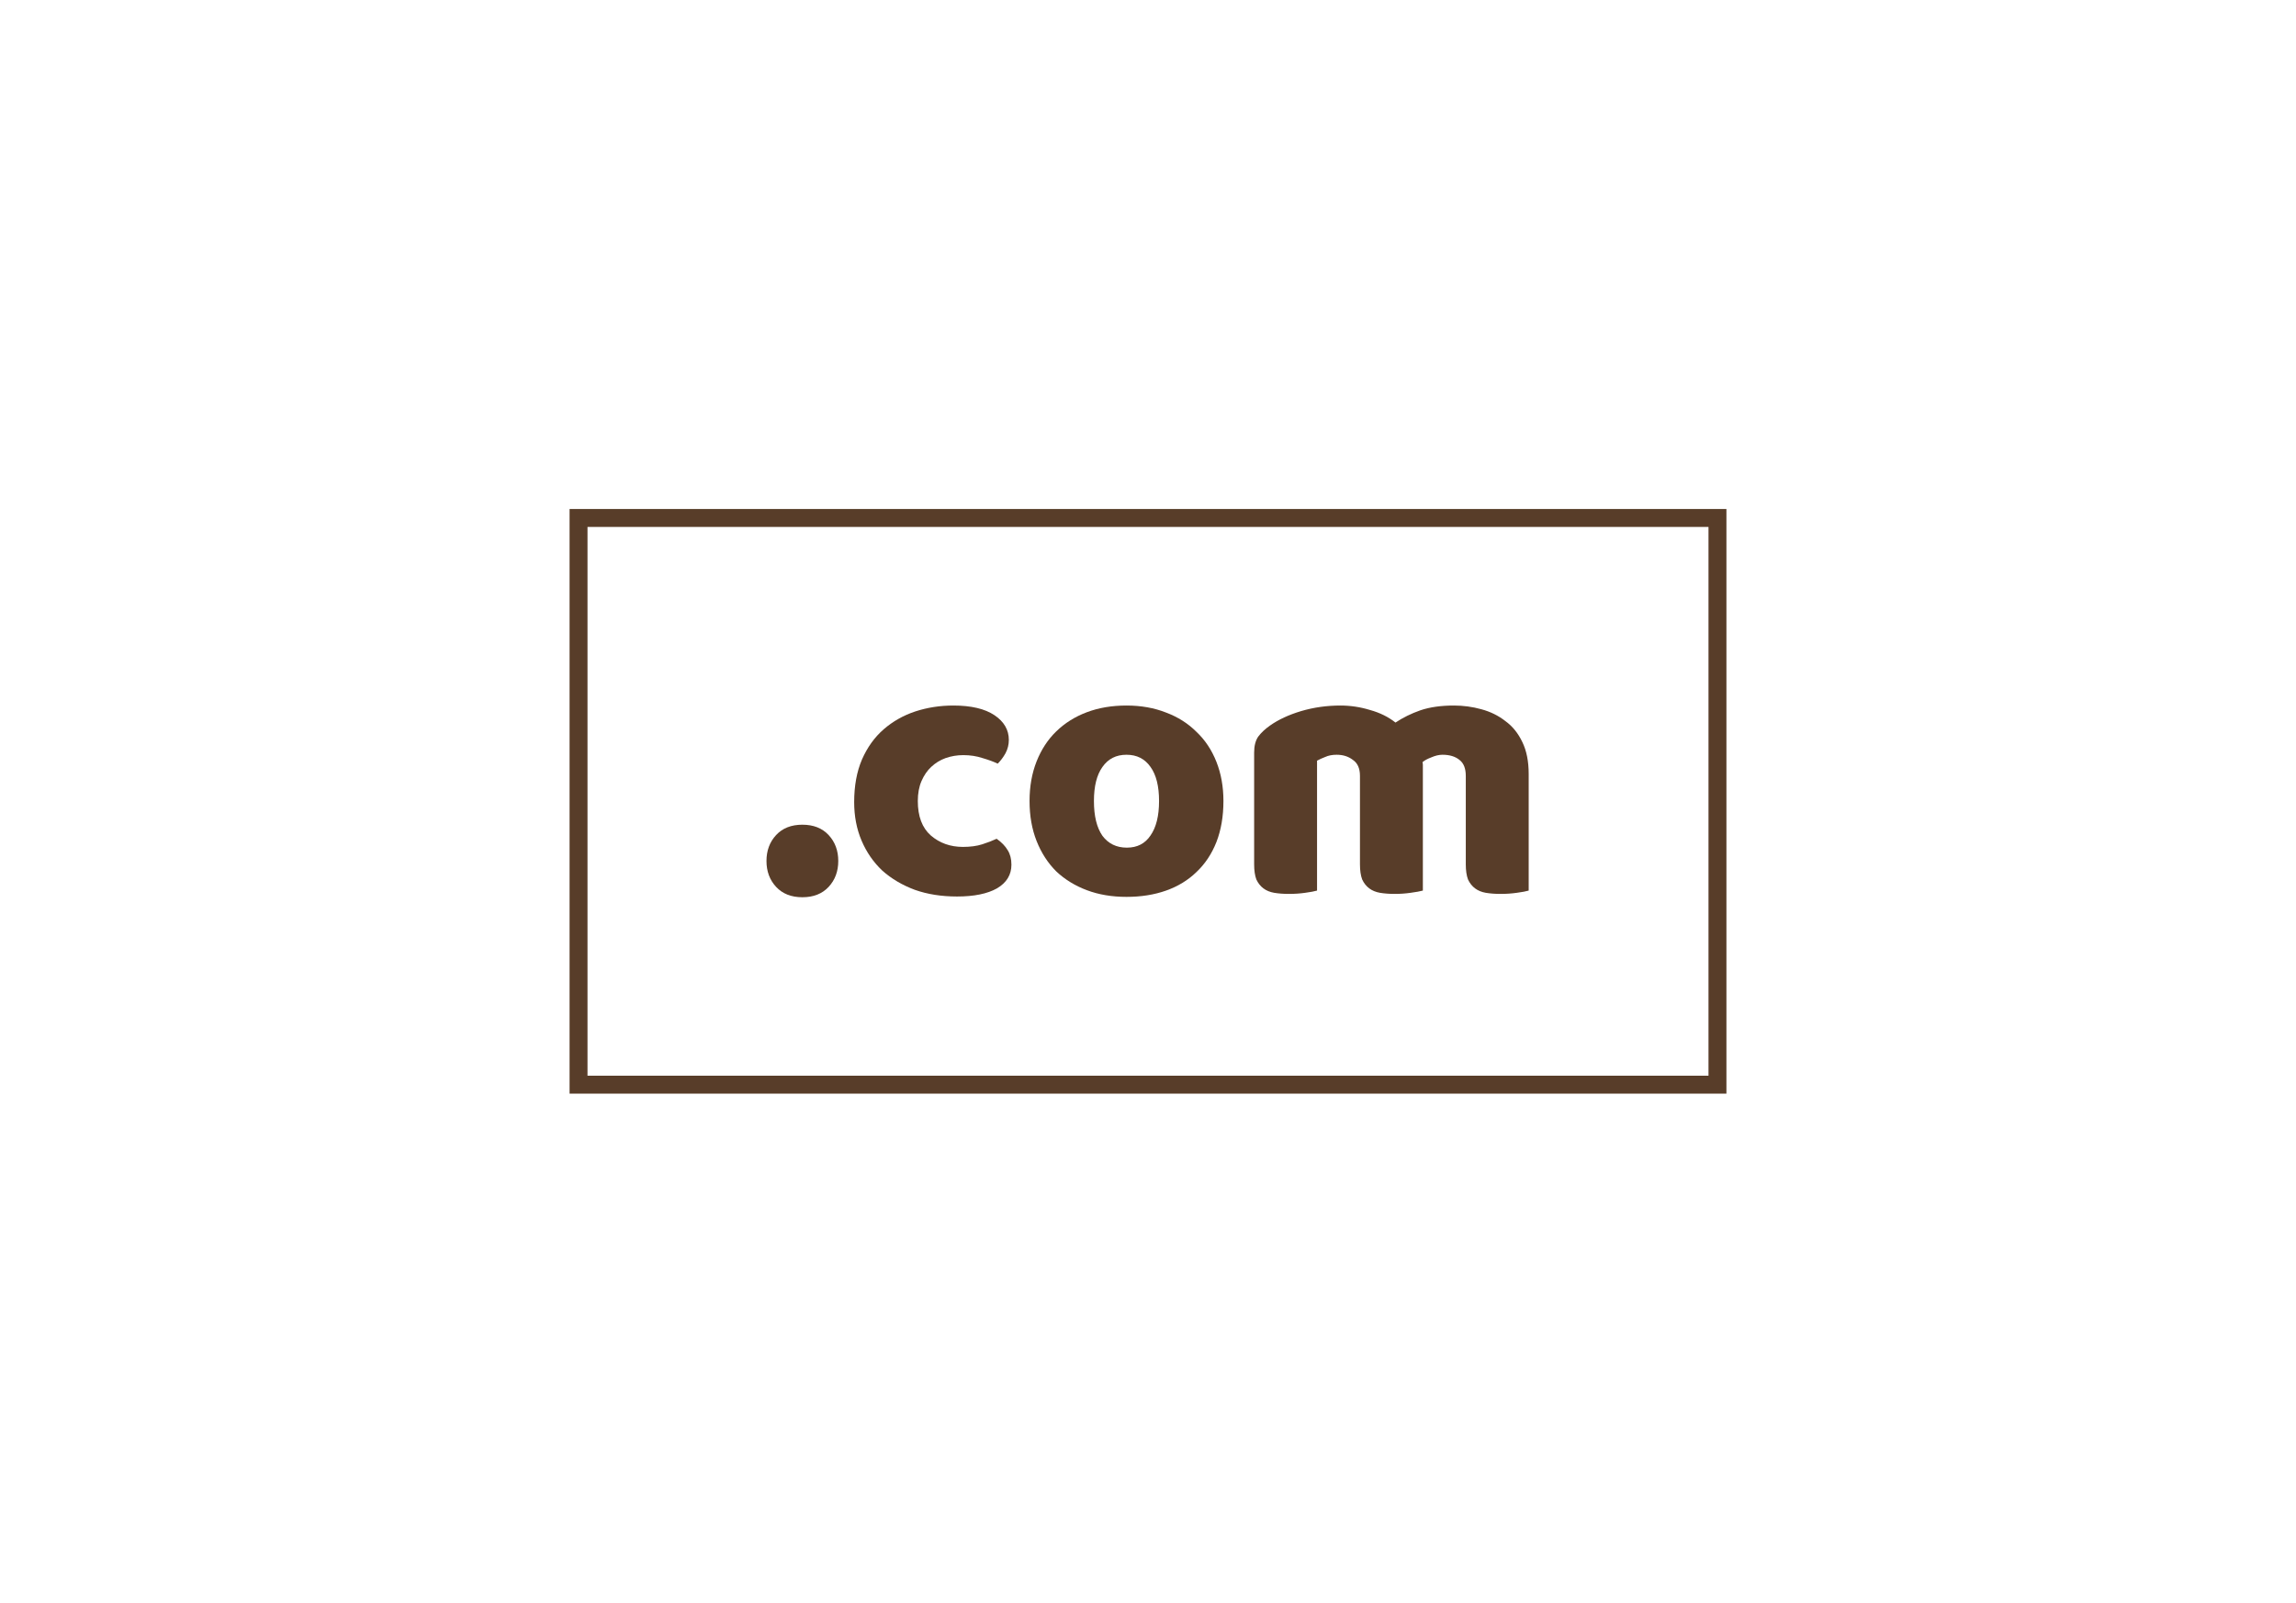 <?xml version="1.0" encoding="UTF-8" standalone="yes"?>
<!-- Copyright (c) 2011 Aicue. -->
<!-- Created with Inkscape (http://www.inkscape.org/) -->
<svg xmlns="http://www.w3.org/2000/svg" width="139" height="97" viewBox="0 0 139000 97000">
<g fill="none" stroke="#583D29" stroke-width="1085">
<path d="M 35025 31350 L 103975 31350 L 103975 65650 L 35025 65650 Z" />
</g>
<g fill="#583D29" stroke="none">
<path d="M 46402.8 52110.6 C 46402.8 51483.4 46596.9 50960.7 46985.2 50542.6 C 47373.5 50124.5 47903.6 49915.4 48575.6 49915.4 C 49247.6 49915.4 49777.7 50124.5 50166 50542.6 C 50554.3 50960.7 50748.4 51483.4 50748.4 52110.6 C 50748.4 52737.8 50554.3 53260.5 50166 53678.6 C 49777.7 54096.7 49247.6 54305.8 48575.6 54305.8 C 47903.6 54305.8 47373.5 54096.7 46985.2 53678.6 C 46596.9 53260.5 46402.8 52737.8 46402.8 52110.6 Z" />
<path d="M 58319.6 45704.2 C 57946.3 45704.2 57587.9 45763.9 57244.4 45883.4 C 56915.9 46002.9 56624.7 46182.1 56370.8 46421 C 56131.9 46645 55937.7 46928.7 55788.4 47272.2 C 55639.1 47615.7 55564.4 48018.9 55564.4 48481.8 C 55564.4 49407.7 55825.7 50102.1 56348.4 50565 C 56886 51027.9 57535.6 51259.4 58297.2 51259.4 C 58745.2 51259.4 59133.5 51207.1 59462 51102.6 C 59790.5 50998.1 60081.7 50886.1 60335.6 50766.6 C 60634.3 50975.7 60858.3 51207.1 61007.6 51461 C 61156.9 51699.9 61231.6 51991.1 61231.6 52334.6 C 61231.6 52946.9 60940.4 53424.7 60358 53768.2 C 59775.6 54096.7 58969.2 54261 57938.8 54261 C 56998 54261 56146.8 54126.6 55385.2 53857.8 C 54623.6 53574.1 53966.5 53185.8 53414 52693 C 52876.4 52185.3 52458.3 51580.5 52159.6 50878.6 C 51860.9 50176.7 51711.6 49400.2 51711.6 48549 C 51711.6 47563.4 51868.4 46704.7 52182 45973 C 52510.5 45226.3 52951.1 44614.1 53503.6 44136.2 C 54056.1 43658.3 54690.8 43299.9 55407.6 43061 C 56139.3 42822.1 56908.4 42702.6 57714.8 42702.6 C 58790 42702.6 59618.8 42896.7 60201.2 43285 C 60783.6 43673.3 61074.8 44173.5 61074.8 44785.8 C 61074.8 45069.5 61007.6 45338.3 60873.2 45592.2 C 60738.8 45831.1 60582 46040.2 60402.8 46219.4 C 60148.9 46099.9 59842.8 45987.9 59484.4 45883.4 C 59126 45763.9 58737.7 45704.2 58319.6 45704.2 Z" />
<path d="M 74066.8 48481.8 C 74066.8 49407.7 73925 50236.5 73641.2 50968.2 C 73357.5 51685 72954.3 52289.8 72431.6 52782.6 C 71923.9 53275.4 71311.6 53648.7 70594.8 53902.6 C 69878 54156.5 69079.1 54283.4 68198 54283.4 C 67317 54283.4 66518 54149 65801.2 53880.2 C 65084.4 53611.4 64464.7 53230.6 63942 52737.8 C 63434.3 52230.1 63038.6 51617.8 62754.8 50901 C 62471.1 50184.2 62329.2 49377.8 62329.2 48481.8 C 62329.2 47600.7 62471.1 46801.8 62754.8 46085 C 63038.6 45368.2 63434.3 44763.4 63942 44270.6 C 64464.7 43762.9 65084.4 43374.6 65801.2 43105.8 C 66518 42837 67317 42702.6 68198 42702.6 C 69079.1 42702.6 69878 42844.5 70594.8 43128.2 C 71311.6 43397 71923.9 43785.3 72431.6 44293 C 72954.3 44785.8 73357.5 45390.6 73641.2 46107.4 C 73925 46824.2 74066.8 47615.7 74066.8 48481.8 Z M 66226.8 48481.8 C 66226.8 49392.7 66398.6 50094.6 66742 50587.4 C 67100.4 51065.3 67593.2 51304.2 68220.4 51304.2 C 68847.6 51304.2 69325.5 51057.8 69654 50565 C 69997.5 50072.2 70169.2 49377.8 70169.2 48481.8 C 70169.2 47585.8 69997.5 46898.9 69654 46421 C 69310.6 45928.2 68825.2 45681.8 68198 45681.8 C 67570.8 45681.8 67085.5 45928.2 66742 46421 C 66398.6 46898.9 66226.8 47585.8 66226.8 48481.8 Z" />
<path d="M 81145.2 42702.6 C 81757.5 42702.6 82354.8 42792.2 82937.2 42971.4 C 83534.6 43135.7 84049.8 43389.5 84482.8 43733 C 84930.8 43434.3 85431.1 43187.9 85983.6 42993.8 C 86551.1 42799.7 87230.6 42702.6 88022 42702.6 C 88589.5 42702.6 89142 42777.3 89679.6 42926.6 C 90232.2 43075.9 90717.5 43314.9 91135.6 43643.4 C 91568.7 43957 91912.2 44382.6 92166 44920.2 C 92419.9 45442.9 92546.8 46085 92546.8 46846.6 L 92546.8 53902.6 C 92397.5 53947.4 92158.6 53992.2 91830 54037 C 91516.4 54081.8 91187.9 54104.2 90844.4 54104.2 C 90515.9 54104.2 90217.2 54081.8 89948.4 54037 C 89694.6 53992.2 89478 53902.6 89298.8 53768.2 C 89119.6 53633.8 88977.8 53454.6 88873.2 53230.6 C 88783.6 52991.7 88738.8 52685.5 88738.8 52312.2 L 88738.8 46958.6 C 88738.8 46510.6 88611.9 46189.5 88358 45995.4 C 88104.2 45786.3 87760.7 45681.8 87327.6 45681.8 C 87118.6 45681.8 86894.6 45734.1 86655.6 45838.6 C 86416.7 45928.2 86237.5 46025.3 86118 46129.8 C 86133 46189.5 86140.4 46249.3 86140.4 46309 L 86140.4 46443.4 L 86140.4 53902.6 C 85976.2 53947.4 85729.8 53992.2 85401.2 54037 C 85087.6 54081.8 84766.6 54104.2 84438 54104.2 C 84109.5 54104.2 83810.8 54081.8 83542 54037 C 83288.2 53992.2 83071.6 53902.6 82892.4 53768.2 C 82713.2 53633.8 82571.4 53454.6 82466.8 53230.6 C 82377.2 52991.7 82332.4 52685.5 82332.4 52312.2 L 82332.4 46958.6 C 82332.4 46510.6 82190.6 46189.5 81906.8 45995.4 C 81638 45786.3 81309.5 45681.8 80921.2 45681.8 C 80652.4 45681.8 80421 45726.6 80226.8 45816.2 C 80032.7 45890.9 79868.4 45965.5 79734 46040.2 L 79734 53902.6 C 79584.7 53947.4 79345.8 53992.2 79017.2 54037 C 78703.6 54081.8 78375.1 54104.2 78031.6 54104.2 C 77703.1 54104.2 77404.4 54081.8 77135.6 54037 C 76881.8 53992.2 76665.2 53902.6 76486 53768.2 C 76306.8 53633.8 76165 53454.6 76060.4 53230.6 C 75970.8 52991.7 75926 52685.5 75926 52312.2 L 75926 45547.4 C 75926 45144.2 76008.2 44823.1 76172.4 44584.2 C 76351.6 44345.3 76590.6 44121.3 76889.2 43912.2 C 77397 43553.8 78024.2 43262.6 78770.8 43038.6 C 79532.4 42814.6 80323.9 42702.6 81145.2 42702.6 Z" />
</g>
</svg>